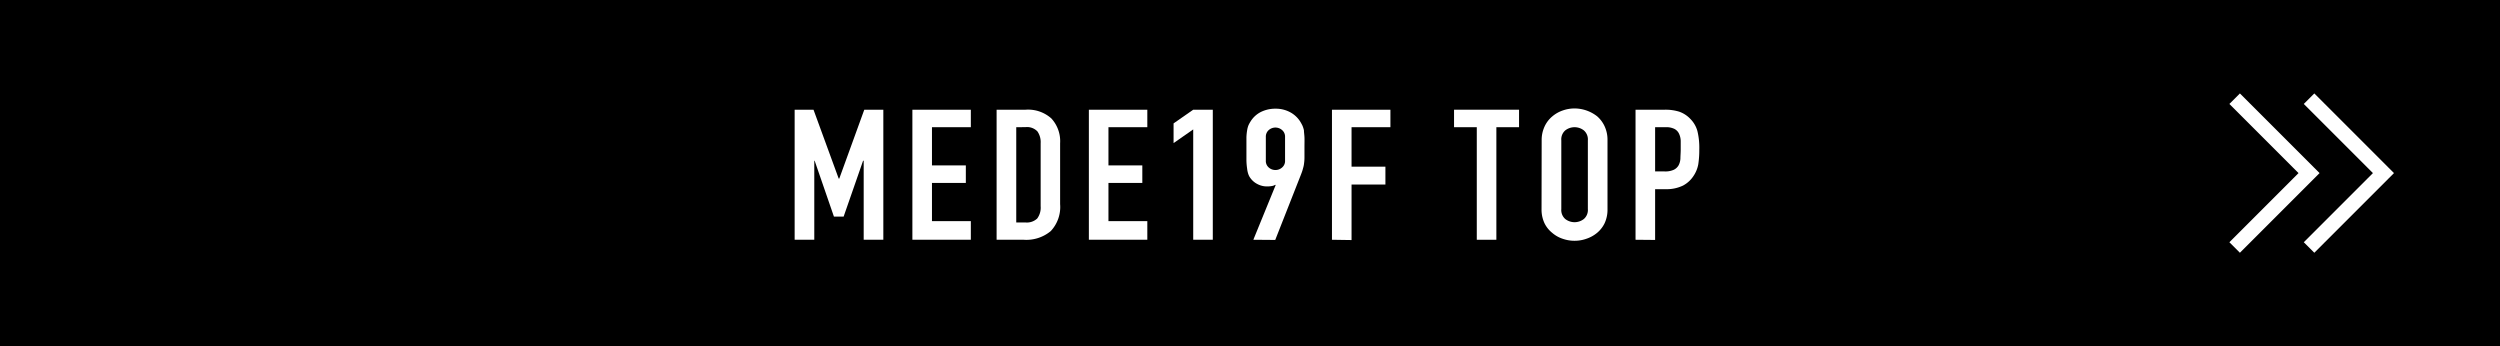 <svg xmlns="http://www.w3.org/2000/svg" viewBox="0 0 420 58.15"><defs><style>.cls-1{fill:#fff;}.cls-2{fill:none;stroke:#fff;stroke-miterlimit:10;stroke-width:2.5px;}</style></defs><g id="レイヤー_2" data-name="レイヤー 2"><g id="商品写真"><rect width="420" height="58.15"/><path class="cls-1" d="M133.5,40.28V18.43h3.17L140.9,30H141l4.2-11.57h3.2V40.28h-3.3V27H145l-3.27,9.39H140.1L136.86,27h-.06V40.28Z"/><path class="cls-1" d="M153.28,40.28V18.43h9.82v2.94h-6.53v6.42h5.69v2.94h-5.69v6.42h6.53v3.13Z"/><path class="cls-1" d="M167.43,40.28V18.43h4.88a5.86,5.86,0,0,1,4.32,1.47,5.64,5.64,0,0,1,1.47,4.17V34.29a5.92,5.92,0,0,1-1.57,4.53A6.4,6.4,0,0,1,172,40.28Zm3.3-18.91v16h1.52a2.53,2.53,0,0,0,2-.66,3.06,3.06,0,0,0,.58-2.07V24.07a3.14,3.14,0,0,0-.55-2,2.41,2.41,0,0,0-2-.71Z"/><path class="cls-1" d="M182.93,40.28V18.43h9.82v2.94h-6.53v6.42h5.69v2.94h-5.69v6.42h6.53v3.13Z"/><path class="cls-1" d="M200.46,40.28V21.74l-3.3,2.3V20.73l3.3-2.3h3.29V40.28Z"/><path class="cls-1" d="M210.56,40.28l3.75-9.18-.07-.06a1.32,1.32,0,0,1-.5.2,4.23,4.23,0,0,1-.89.08,3.4,3.4,0,0,1-1.61-.4,3.25,3.25,0,0,1-1.17-1,2.32,2.32,0,0,1-.35-.66,4.05,4.05,0,0,1-.2-.9,11.44,11.44,0,0,1-.12-1.4c0-.56,0-1.27,0-2.13s0-1.31,0-1.77a8.81,8.81,0,0,1,.12-1.18,4,4,0,0,1,.21-.8,4.9,4.9,0,0,1,.38-.7,4.34,4.34,0,0,1,1.72-1.57,5.44,5.44,0,0,1,2.44-.55,5.07,5.07,0,0,1,2.43.57,4.56,4.56,0,0,1,1.71,1.55c.15.24.28.48.39.7a4.7,4.7,0,0,1,.26.8c0,.33.07.72.09,1.18s0,1.05,0,1.77,0,1.23,0,1.67-.05.82-.09,1.12-.14.62-.21.88-.17.52-.28.81l-4.33,11ZM212.66,27a1.43,1.43,0,0,0,.48,1.13,1.65,1.65,0,0,0,1.13.43,1.63,1.63,0,0,0,1.13-.43,1.41,1.41,0,0,0,.49-1.13v-4a1.44,1.44,0,0,0-.49-1.14,1.68,1.68,0,0,0-1.13-.43,1.69,1.69,0,0,0-1.13.43,1.47,1.47,0,0,0-.48,1.14Z"/><path class="cls-1" d="M223.77,40.28V18.43h9.82v2.94h-6.53V28h5.69V31h-5.69v9.33Z"/><path class="cls-1" d="M248.1,40.28V21.37h-3.82V18.43H255.2v2.94h-3.81V40.28Z"/><path class="cls-1" d="M259,23.58a5.36,5.36,0,0,1,.49-2.33,4.85,4.85,0,0,1,1.29-1.69,5.42,5.42,0,0,1,1.76-1,6,6,0,0,1,2-.34,6.2,6.2,0,0,1,3.78,1.32,5,5,0,0,1,1.26,1.69,5.36,5.36,0,0,1,.48,2.33V35.12a5.39,5.39,0,0,1-.48,2.37,4.85,4.85,0,0,1-1.26,1.62,5.52,5.52,0,0,1-1.8,1,5.89,5.89,0,0,1-2,.34,6,6,0,0,1-2-.34,5.15,5.15,0,0,1-1.76-1,4.68,4.68,0,0,1-1.29-1.62,5.38,5.38,0,0,1-.49-2.37Zm3.3,11.54a2,2,0,0,0,.66,1.67,2.54,2.54,0,0,0,3.13,0,2,2,0,0,0,.67-1.67V23.58a2,2,0,0,0-.67-1.67,2.54,2.54,0,0,0-3.13,0,2,2,0,0,0-.66,1.67Z"/><path class="cls-1" d="M274.77,40.28V18.43h4.94a7.84,7.84,0,0,1,2.39.33A4.71,4.71,0,0,1,284,20a4.63,4.63,0,0,1,1.16,2,11.84,11.84,0,0,1,.32,3.12,15.62,15.62,0,0,1-.17,2.48,5.13,5.13,0,0,1-.76,1.9,4.79,4.79,0,0,1-1.81,1.68,6.39,6.39,0,0,1-3,.6h-1.68v8.53Zm3.29-18.91V28.8h1.59a3.43,3.43,0,0,0,1.55-.28,1.87,1.87,0,0,0,.81-.76,2.73,2.73,0,0,0,.3-1.14c0-.45.05-.95.05-1.5s0-1,0-1.46a3,3,0,0,0-.29-1.21,1.73,1.73,0,0,0-.78-.8,3.11,3.11,0,0,0-1.48-.28Z"/><polyline class="cls-2" points="375.42 41.58 387.92 29.08 375.42 16.58"/><polyline class="cls-2" points="387.92 41.58 400.42 29.08 387.92 16.58"/></g></g></svg>